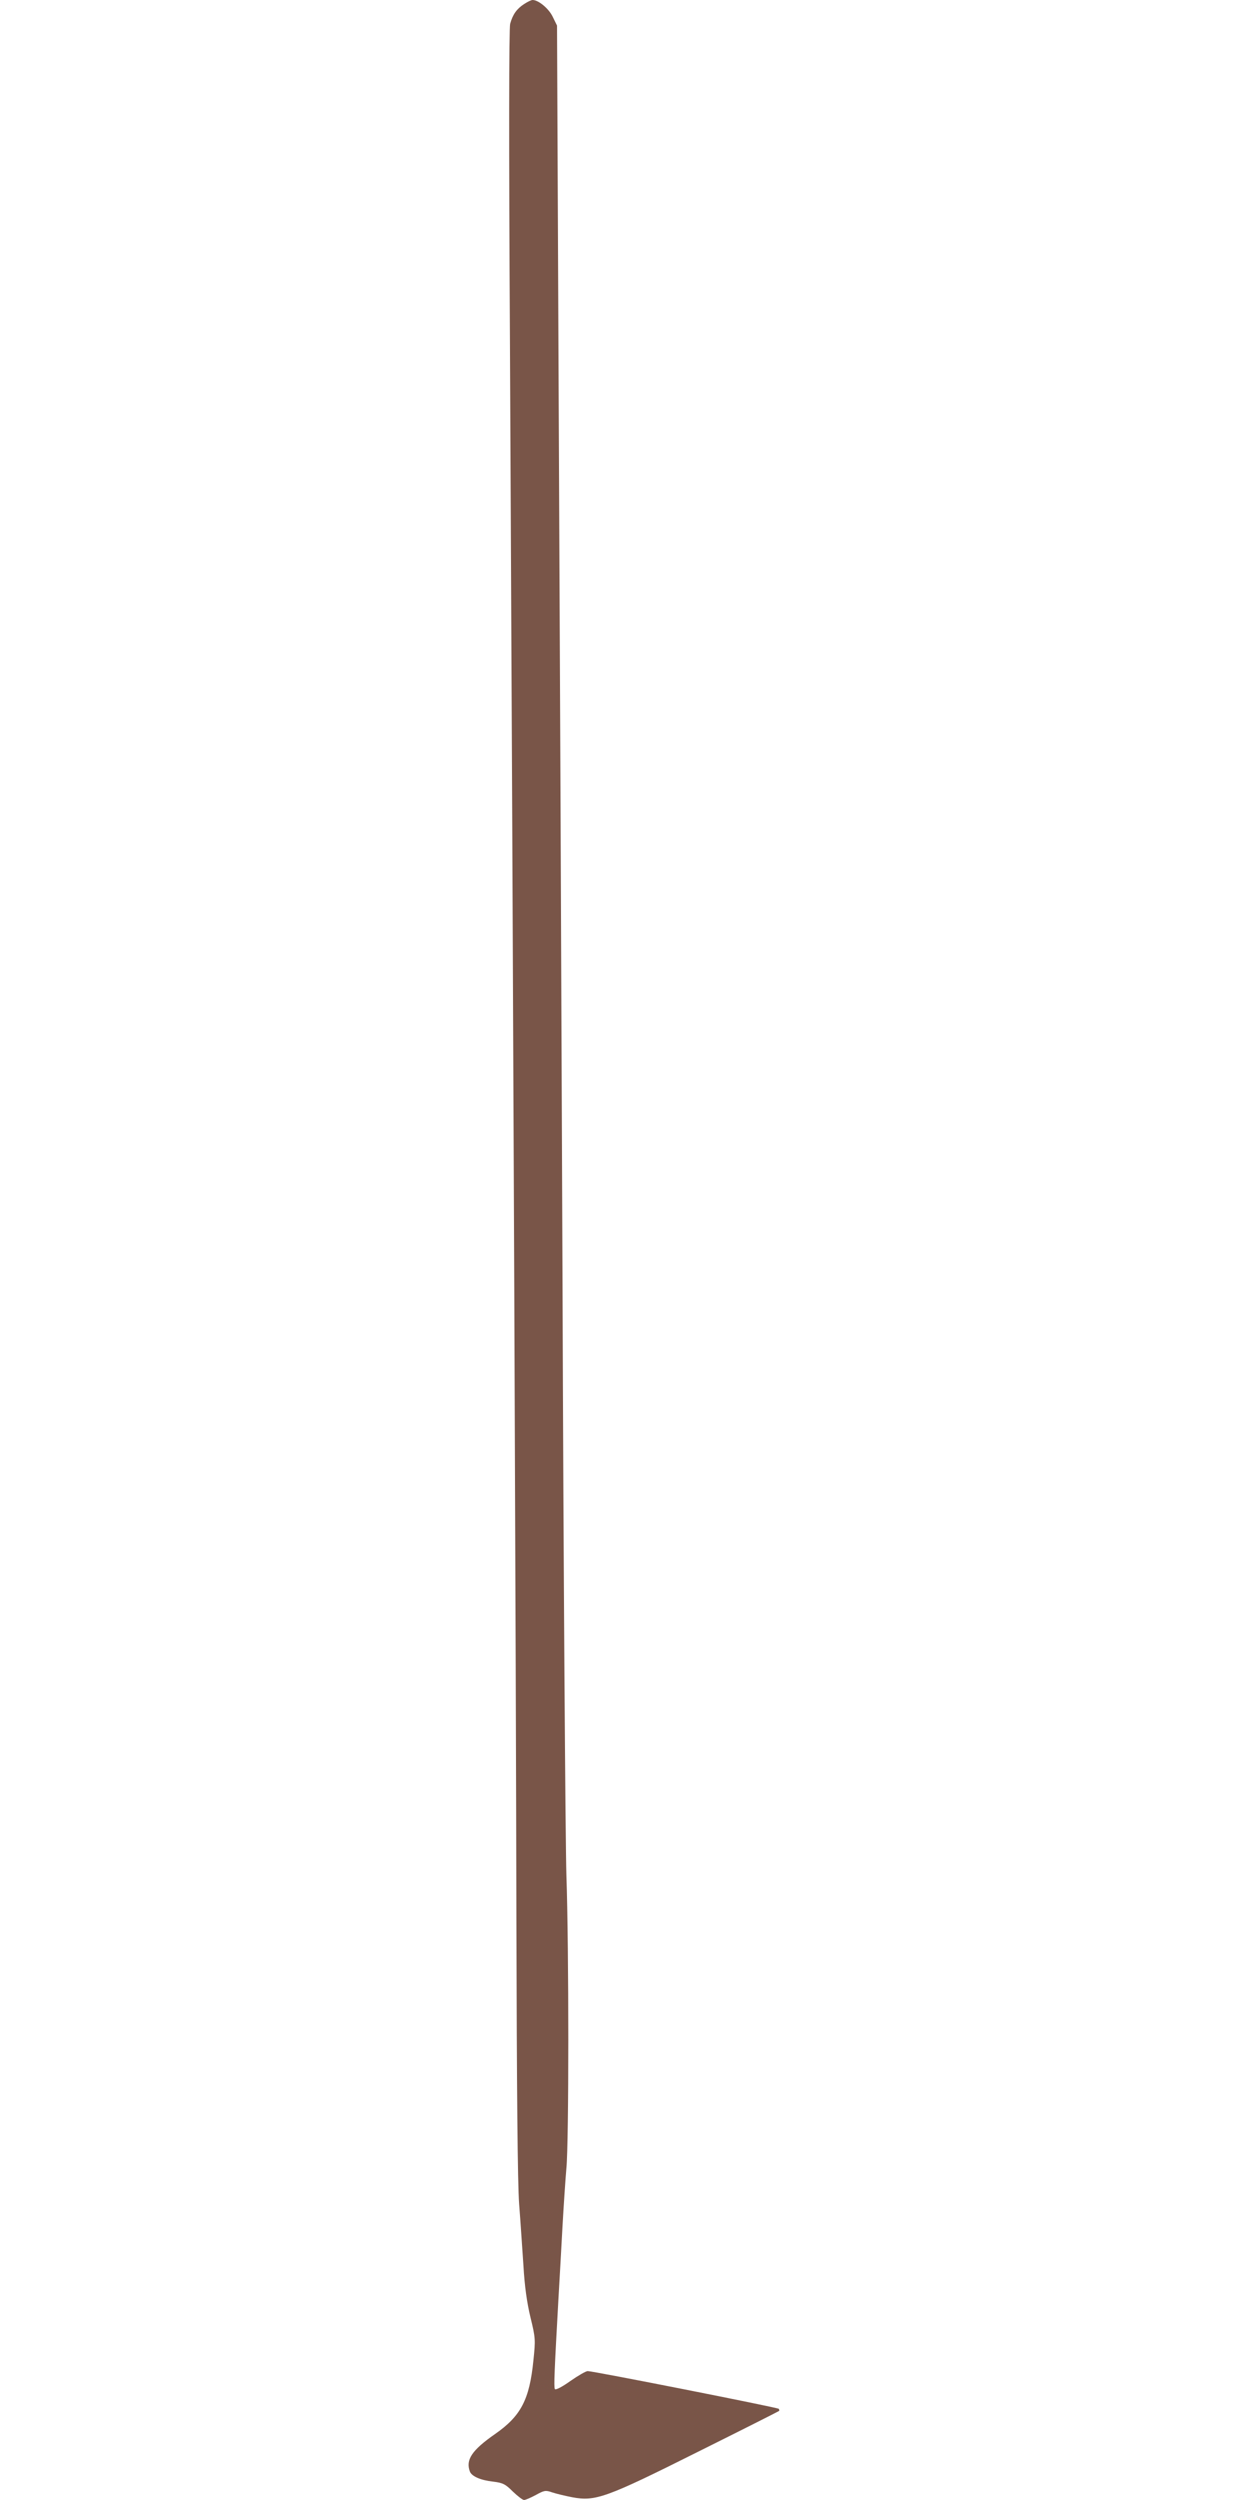 <?xml version="1.0" standalone="no"?>
<!DOCTYPE svg PUBLIC "-//W3C//DTD SVG 20010904//EN"
 "http://www.w3.org/TR/2001/REC-SVG-20010904/DTD/svg10.dtd">
<svg version="1.0" xmlns="http://www.w3.org/2000/svg"
 width="640pt" height="1280pt" viewBox="0 0 640 1280"
 preserveAspectRatio="xMidYMid meet">
<g transform="translate(0,1280) scale(0.1,-0.1)"
fill="#795548" stroke="none">
<path d="M2683 12779 c-37 -24 -58 -53 -71 -101 -6 -23 -7 -596 -1 -1644 17
-3397 31 -6821 33 -8064 2 -872 6 -1347 14 -1455 7 -88 16 -230 22 -315 6
-106 18 -190 36 -265 26 -106 26 -115 15 -221 -20 -200 -64 -284 -196 -376
-119 -83 -152 -132 -129 -193 10 -24 55 -44 119 -51 50 -6 63 -13 101 -51 24
-23 50 -43 57 -43 8 0 35 12 61 26 42 23 49 25 83 13 21 -7 67 -18 103 -25
118 -22 171 -4 642 232 227 113 415 208 417 210 2 2 1 7 -2 11 -8 7 -949 193
-978 193 -9 0 -49 -23 -89 -51 -42 -30 -75 -47 -79 -41 -6 10 -2 98 18 457 6
99 15 268 21 375 6 107 15 242 20 299 13 135 13 1121 0 1501 -5 162 -15 1546
-20 3075 -6 1529 -15 3593 -20 4587 l-8 1807 -22 45 c-20 42 -73 86 -103 86
-7 0 -26 -9 -44 -21z"/>
</g>
</svg>
